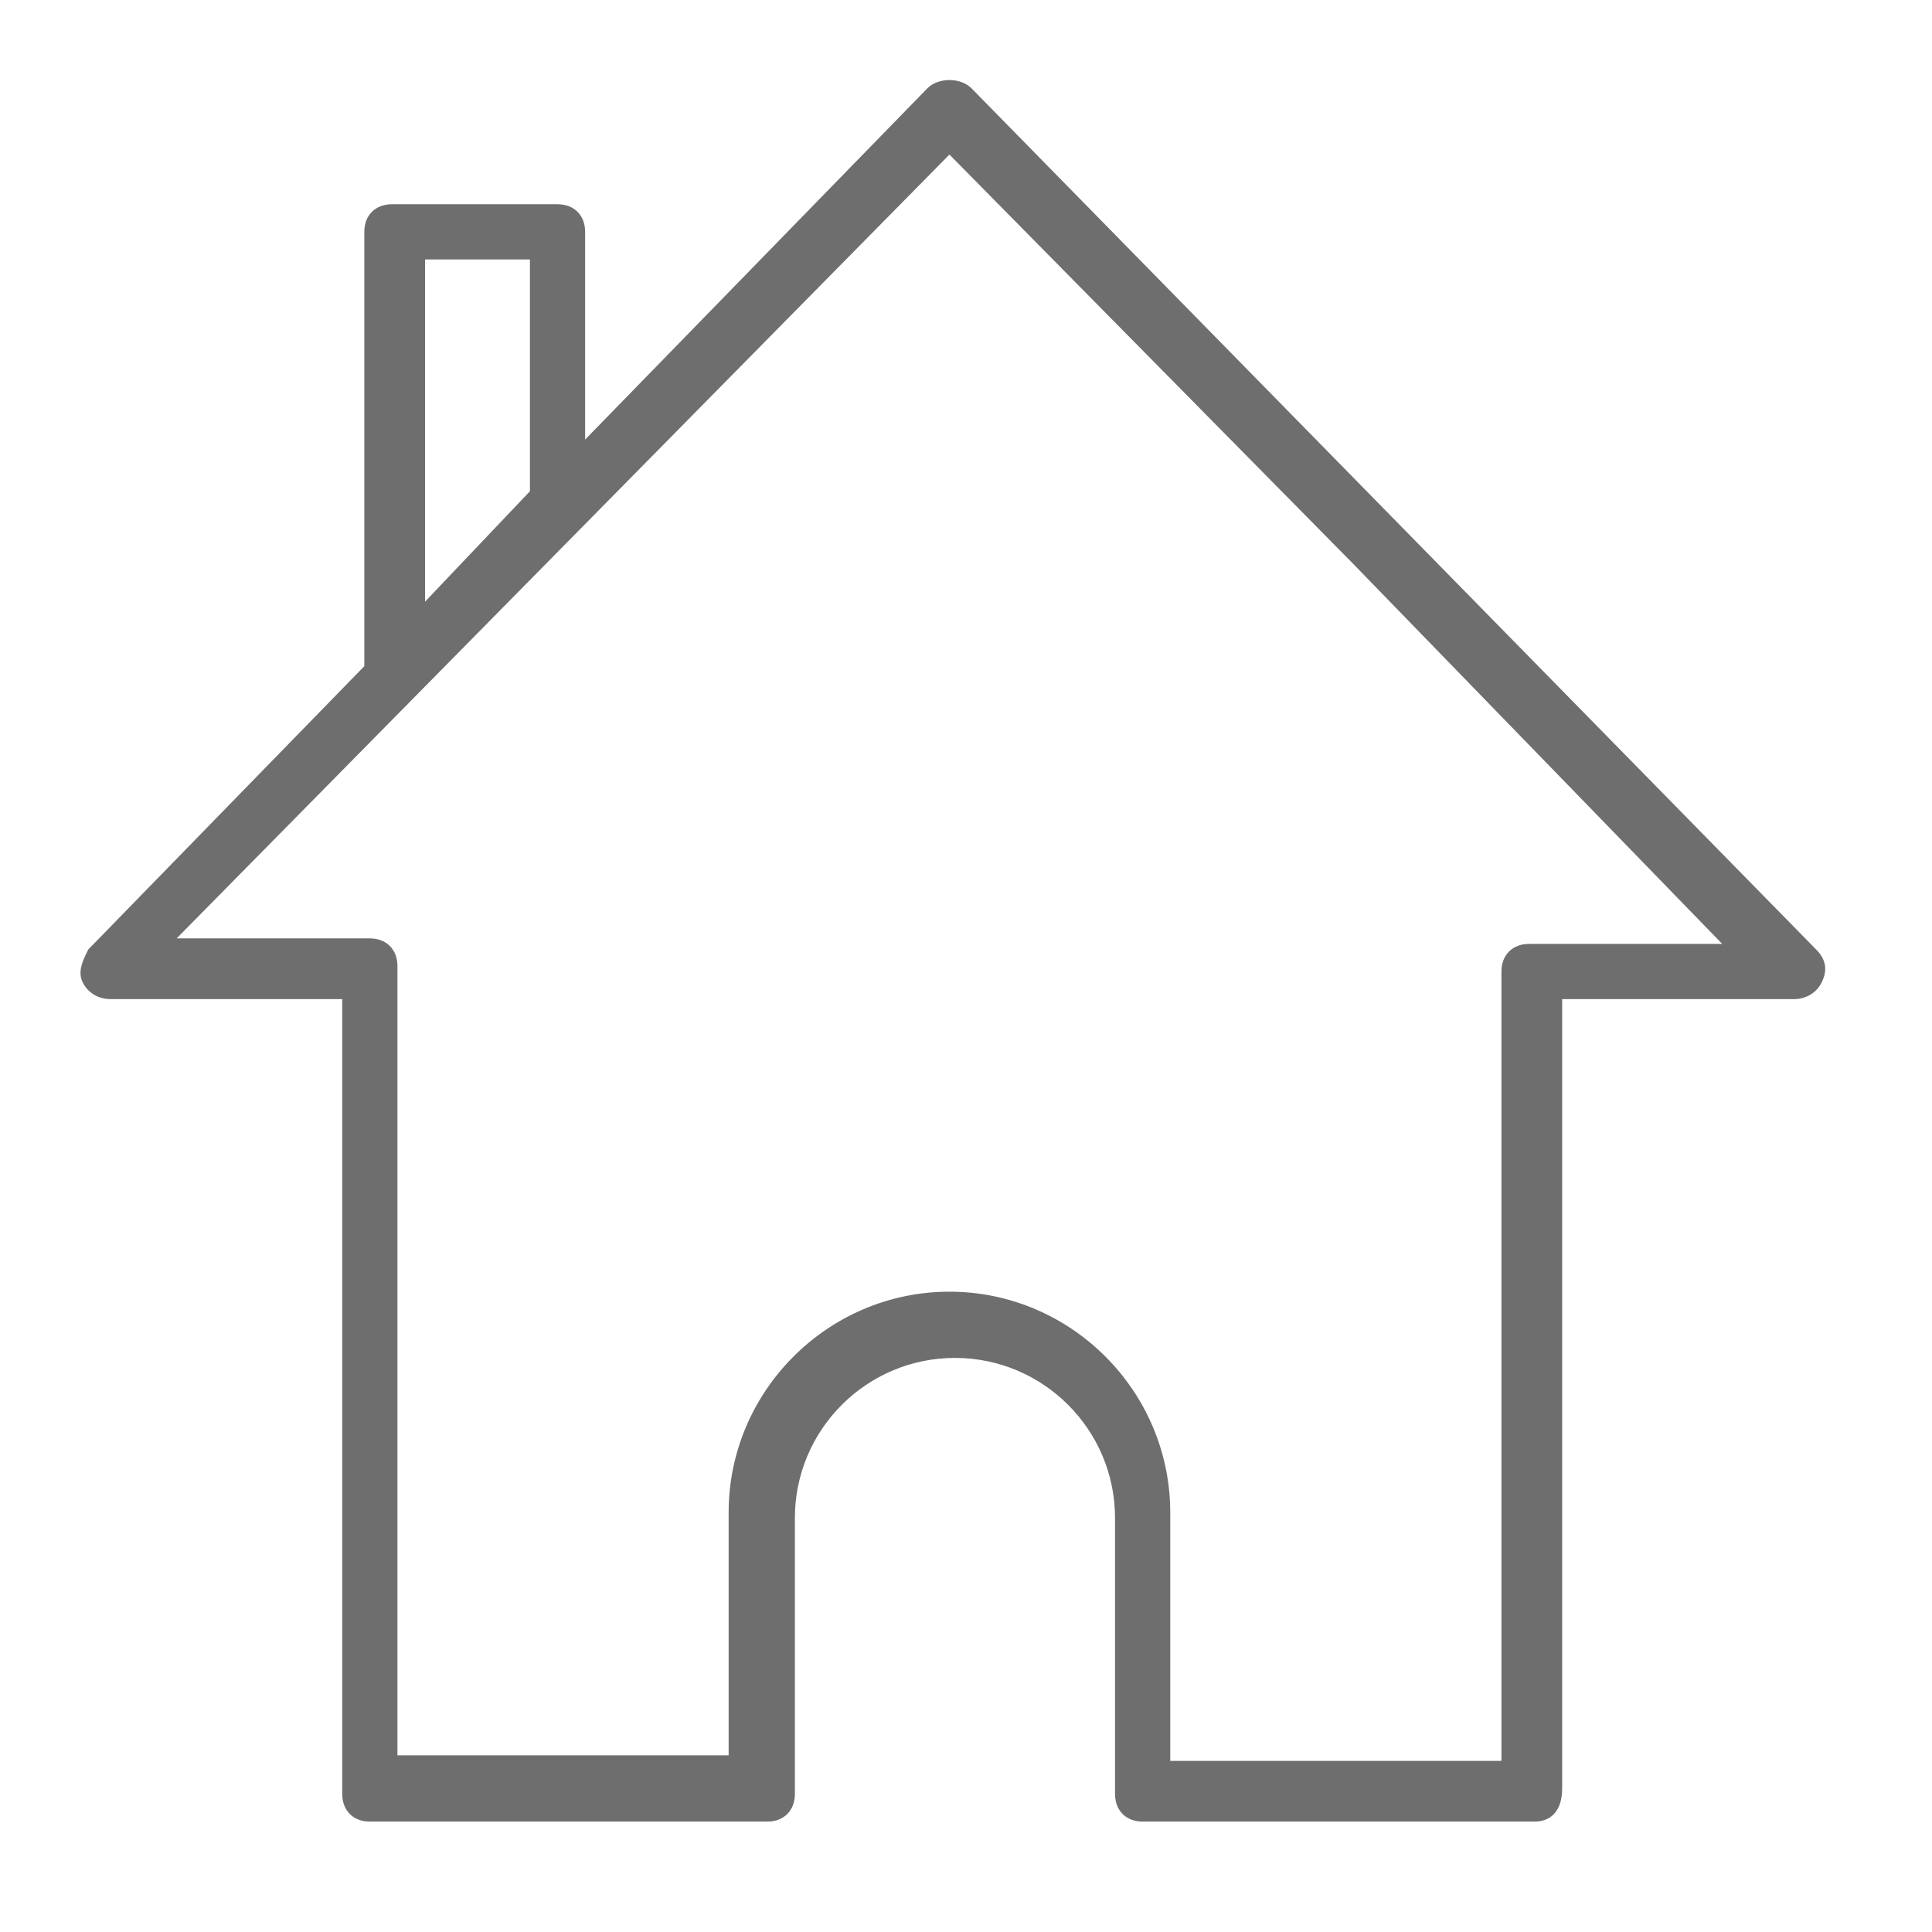 <?xml version="1.0" encoding="utf-8"?>
<!-- Generator: Adobe Illustrator 25.4.1, SVG Export Plug-In . SVG Version: 6.00 Build 0)  -->
<svg version="1.1" id="Layer_1" xmlns="http://www.w3.org/2000/svg" xmlns:xlink="http://www.w3.org/1999/xlink" x="0px" y="0px"
	 viewBox="0 0 35 35" style="enable-background:new 0 0 35 35;" xml:space="preserve">
<style type="text/css">
	.st0{fill:#6E6E6E;}
</style>
<g>
	<path class="st0" d="M27.8,33h-7.1c-0.3,0-0.5-0.2-0.5-0.5v-5c0-1.6-1.3-2.9-2.9-2.9c-1.6,0-2.9,1.3-2.9,2.9v5
		c0,0.3-0.2,0.5-0.5,0.5H6.7c-0.3,0-0.5-0.2-0.5-0.5V18.1H2c-0.2,0-0.4-0.1-0.5-0.3c-0.1-0.2,0-0.4,0.1-0.6L16.8,1.6
		c0.2-0.2,0.6-0.2,0.8,0l15.3,15.6c0.2,0.2,0.2,0.4,0.1,0.6c-0.1,0.2-0.3,0.3-0.5,0.3h-4.2v14.3C28.3,32.8,28.1,33,27.8,33z
		 M21.2,31.9h6V17.6c0-0.3,0.2-0.5,0.5-0.5h3.5l-6.7-6.9l0,0l-7.3-7.4L3.2,17h3.5c0.3,0,0.5,0.2,0.5,0.5v14.3h6v-4.4
		c0-2.2,1.8-4,4-4s4,1.8,4,4V31.9z"/>
	<path class="st0" d="M7.1,12.8c-0.1,0-0.1,0-0.2,0c-0.2-0.1-0.3-0.3-0.3-0.5V4.2c0-0.3,0.2-0.5,0.5-0.5h3c0.3,0,0.5,0.2,0.5,0.5v5
		c0,0.1-0.1,0.3-0.2,0.4l-3,3.1C7.4,12.8,7.3,12.8,7.1,12.8z M7.7,4.7v6.2l1.9-2V4.7H7.7z"/>
</g>
</svg>
